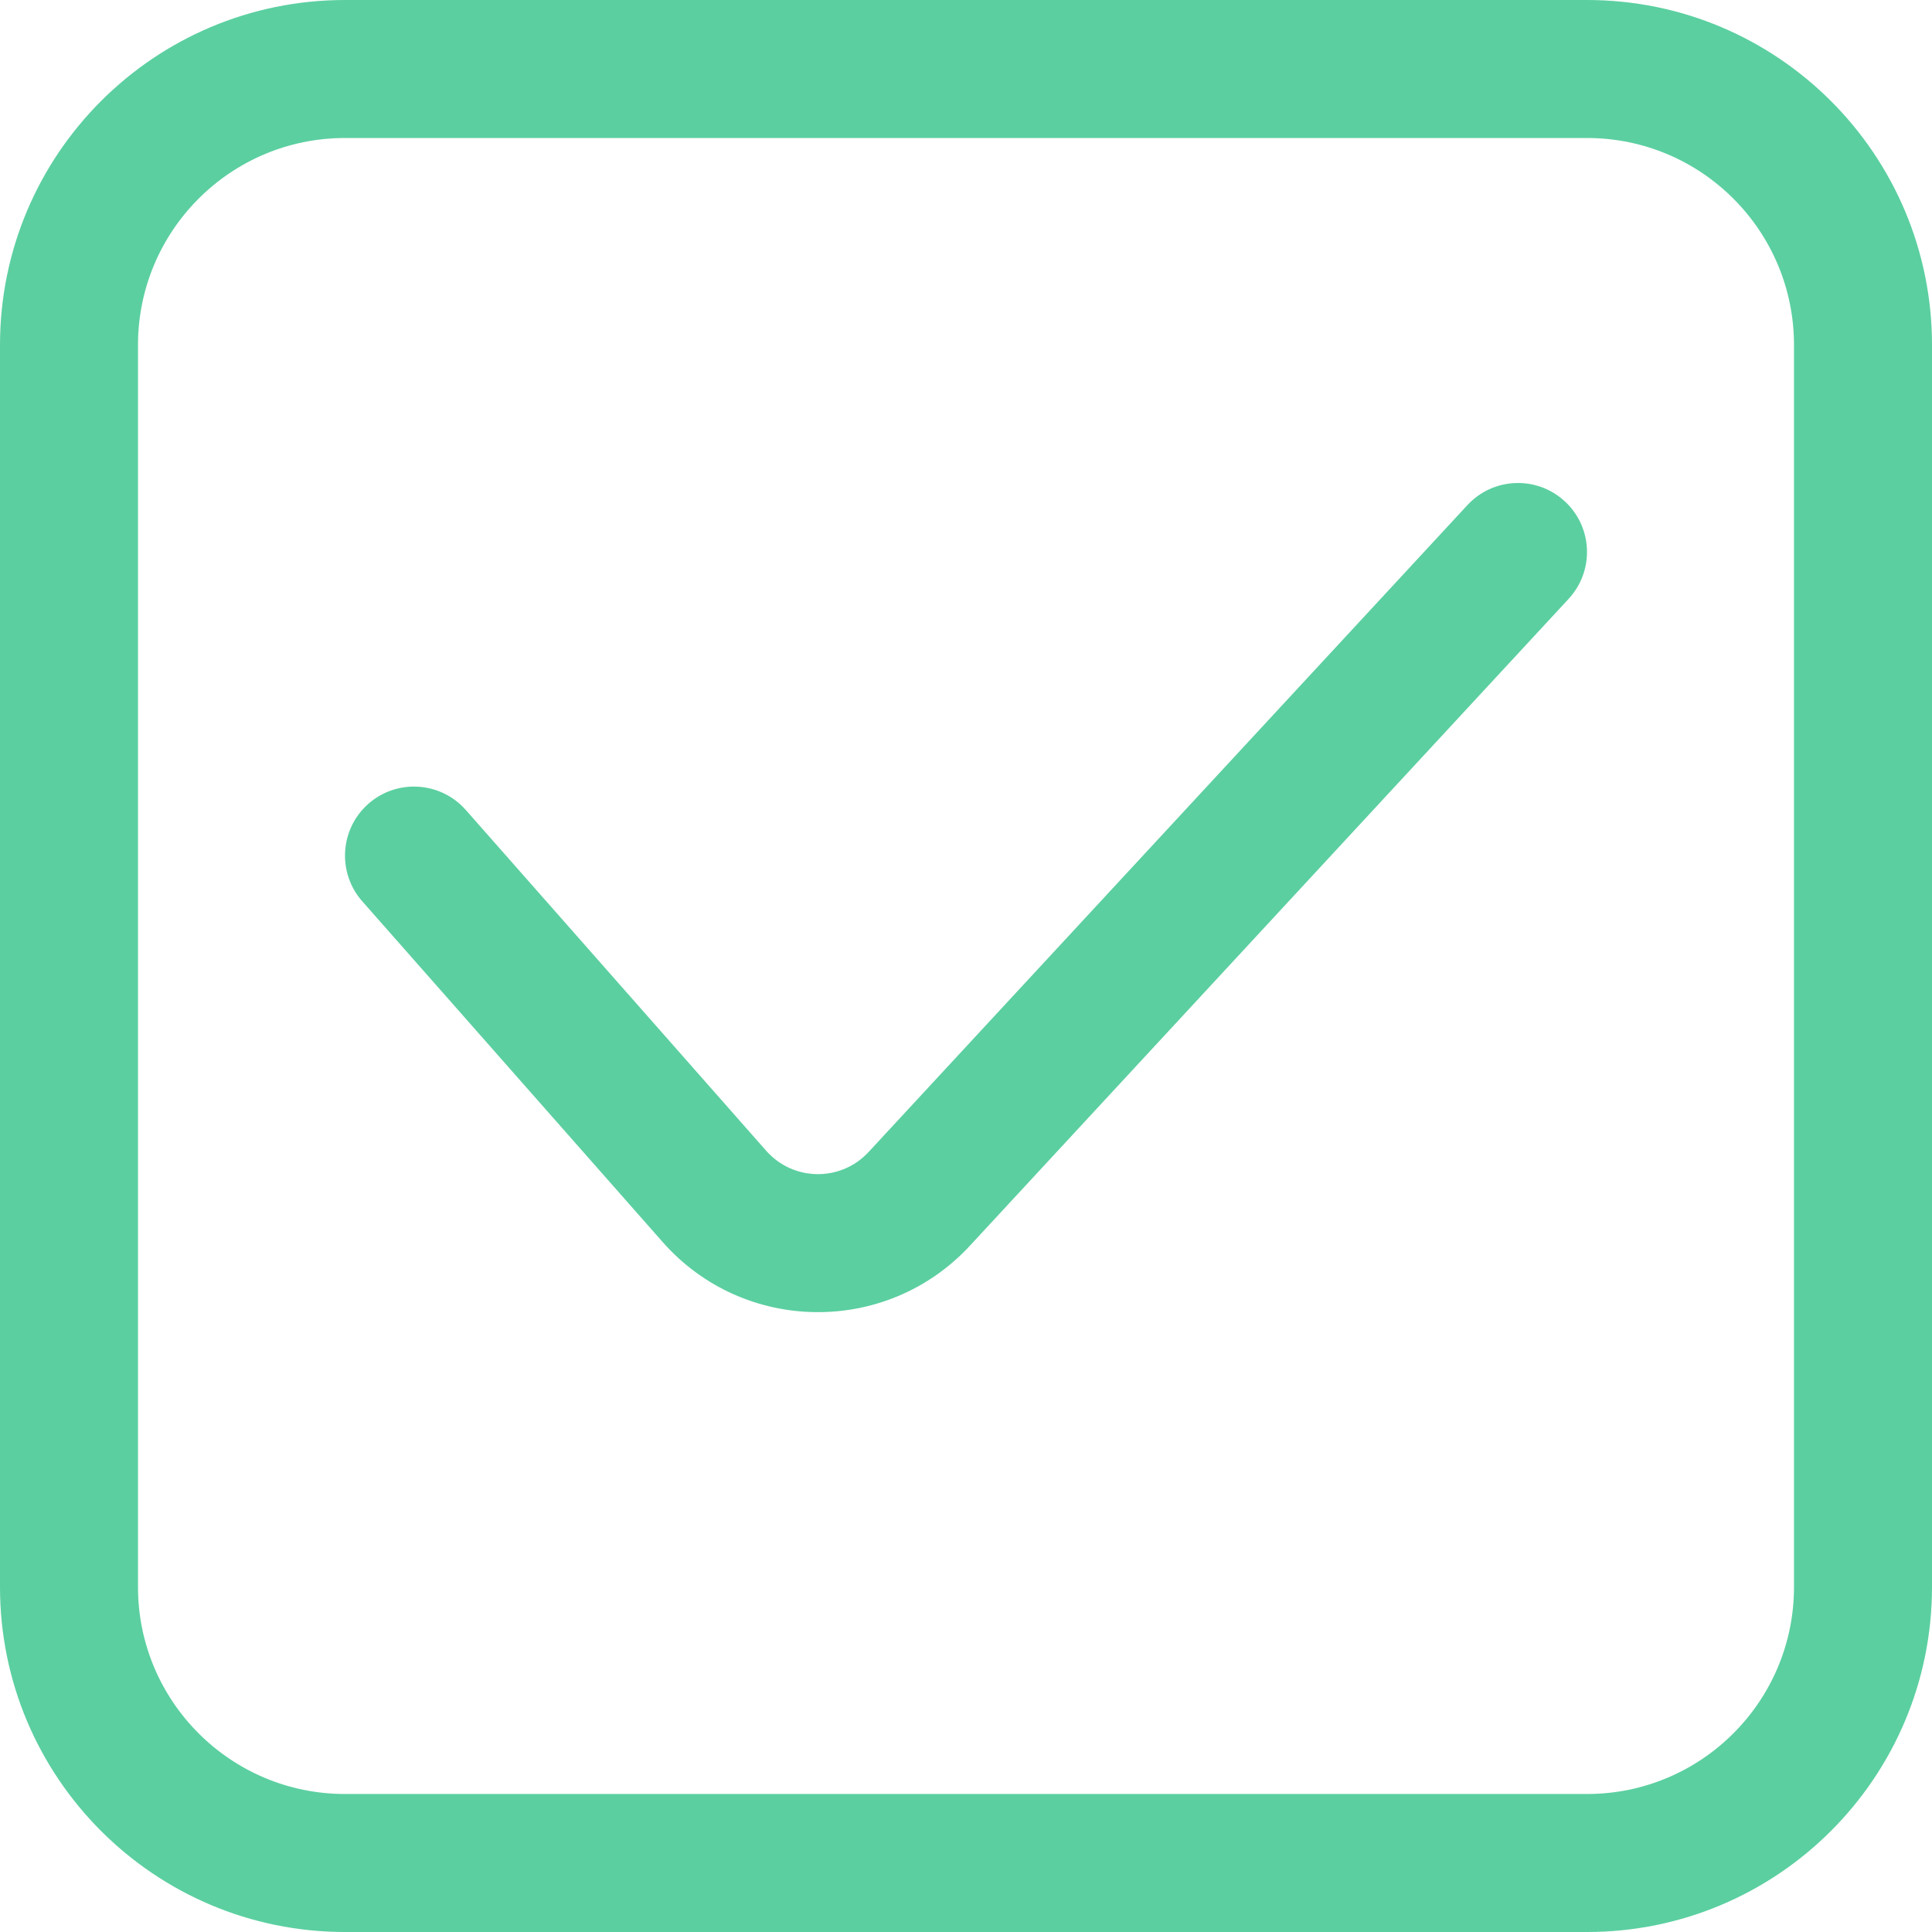 <svg width="35" height="35" viewBox="0 0 35 35" fill="none" xmlns="http://www.w3.org/2000/svg">
<path fill-rule="evenodd" clip-rule="evenodd" d="M0 6.25C0 2.798 2.798 0 6.25 0H28.75C32.202 0 35 2.798 35 6.25V28.75C35 32.202 32.202 35 28.75 35H6.25C2.798 35 0 32.202 0 28.75V6.25ZM6.25 2.5C4.179 2.5 2.5 4.179 2.5 6.25V28.75C2.5 30.821 4.179 32.5 6.25 32.5H28.75C30.821 32.5 32.5 30.821 32.5 28.75V6.25C32.5 4.179 30.821 2.5 28.75 2.5H6.25Z" fill="#5BCFA0"/>
<path fill-rule="evenodd" clip-rule="evenodd" d="M28.349 9.083C28.856 9.552 28.886 10.342 28.417 10.849L17.57 22.568C16.061 24.198 13.474 24.167 12.005 22.501L6.562 16.327C6.106 15.809 6.156 15.019 6.673 14.562C7.191 14.106 7.981 14.155 8.438 14.673L13.88 20.847C14.37 21.403 15.232 21.413 15.735 20.87L26.583 9.151C27.052 8.644 27.843 8.614 28.349 9.083Z" fill="#5BCFA0"/>
</svg>
